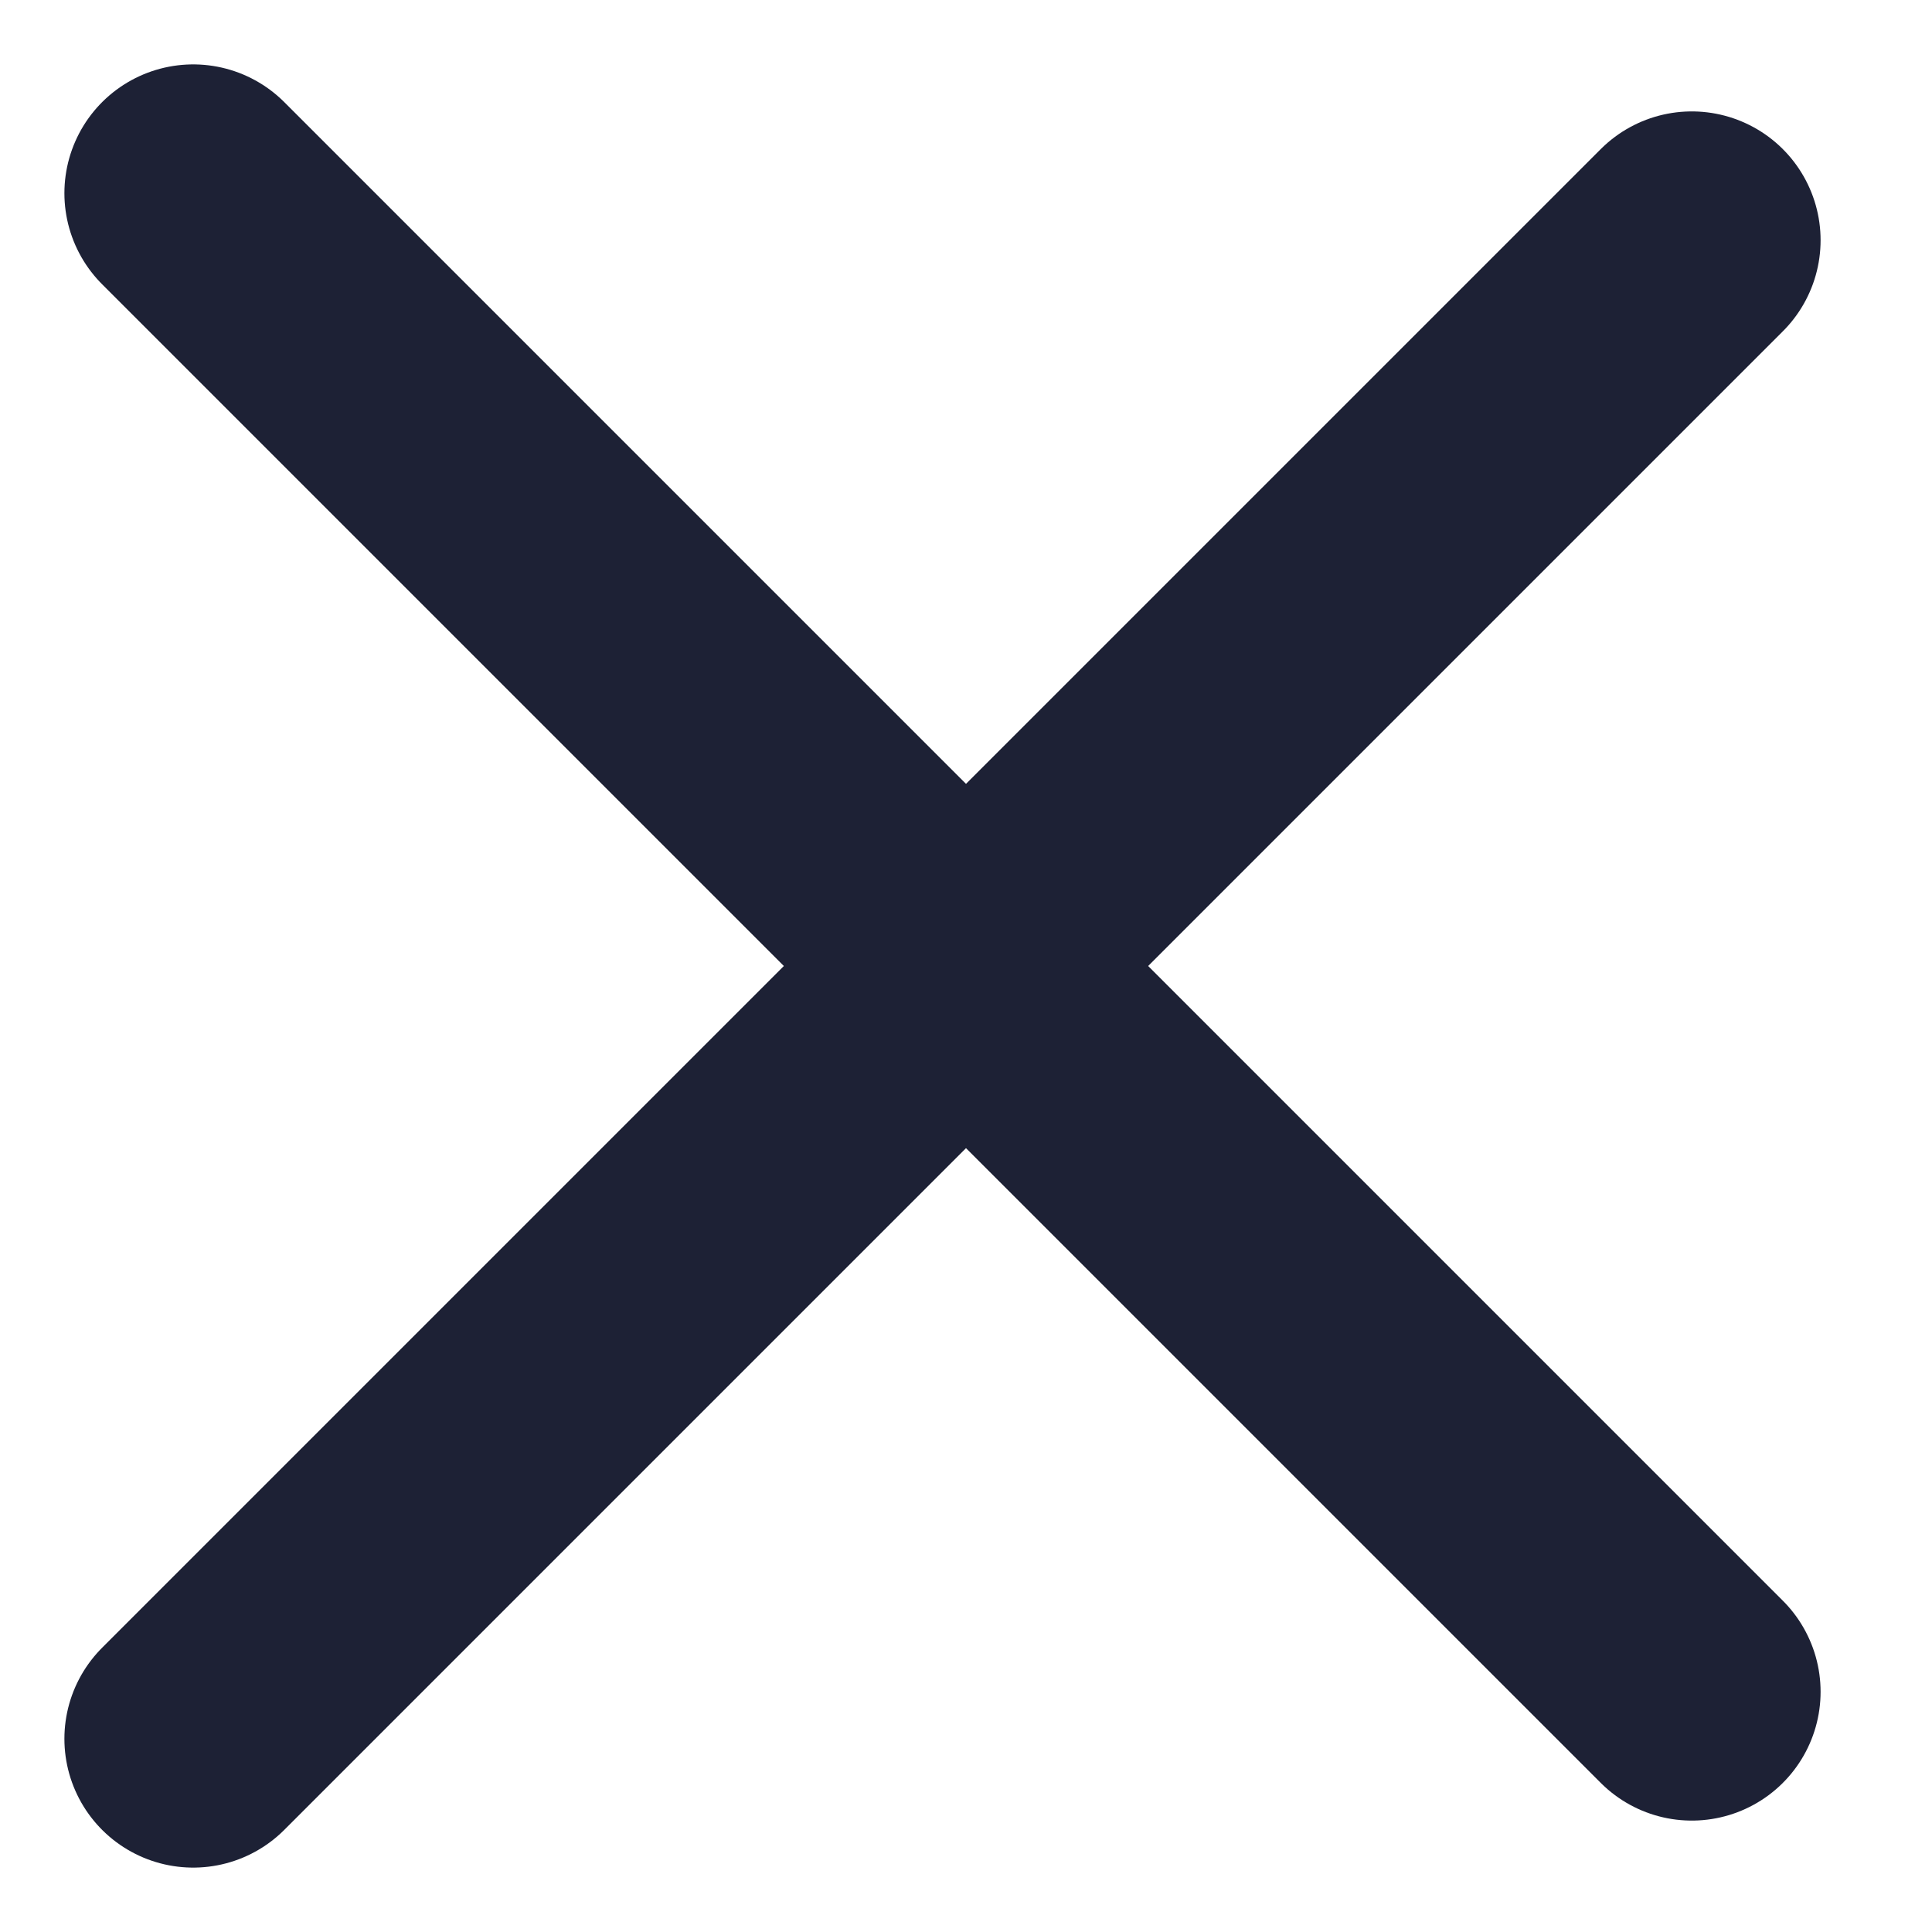 
<svg width="15px" height="15px" viewBox="0 0 15 15" version="1.1" xmlns="http://www.w3.org/2000/svg" xmlns:xlink="http://www.w3.org/1999/xlink">
  <g id="Page-1" stroke="none" stroke-width="1" fill="none" fill-rule="evenodd" stroke-linecap="round">
    <g id="FullHD" transform="translate(-59, -887)" stroke="#1D2135" stroke-width="2">
      <g id="Close-icon" transform="translate(60, 888)">
        <path d="M0.5,0.5 L12.135,12.135" id="Line-7" />
        <path d="M0.5,0.5 L12.135,12.135" id="Line-7-Copy" transform="translate(6.5, 6.5) scale(1, -1) translate(-6.5, -6.5) " />
      </g>
    </g>
  </g>
</svg>
